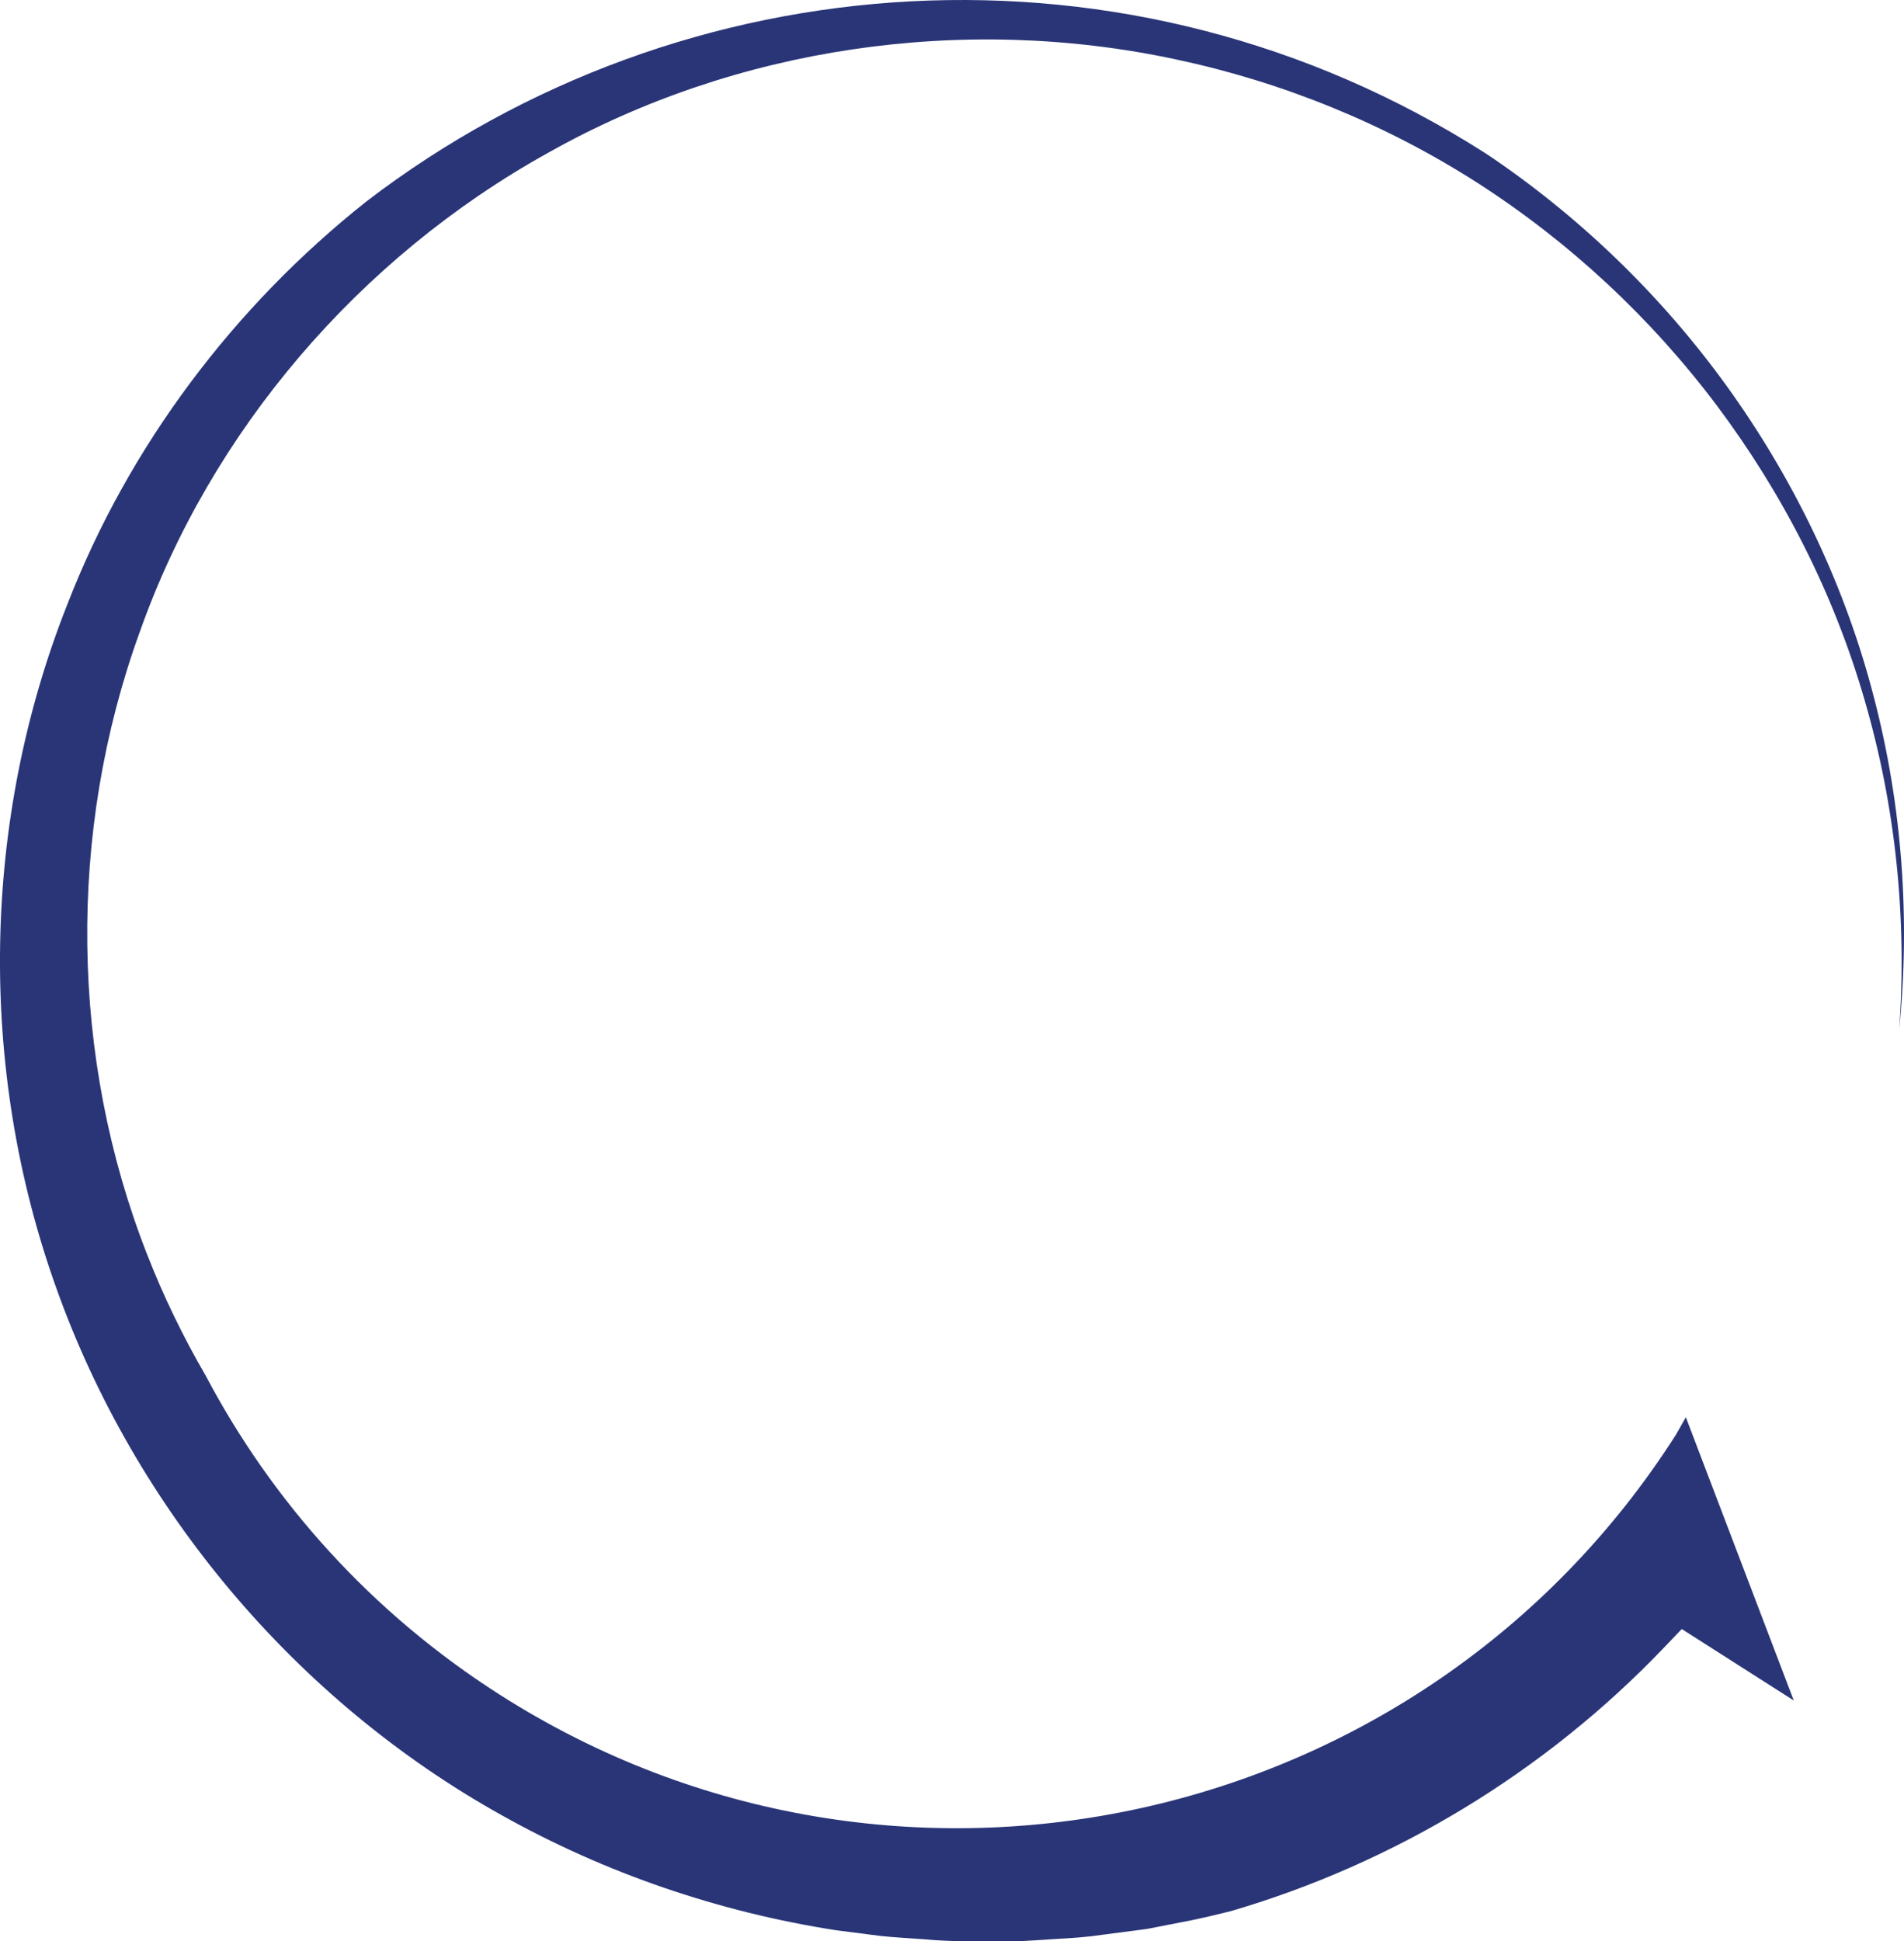 <?xml version="1.0" encoding="utf-8"?>
<!-- Generator: Adobe Illustrator 23.0.3, SVG Export Plug-In . SVG Version: 6.00 Build 0)  -->
<svg version="1.1" id="Layer_1" xmlns="http://www.w3.org/2000/svg" xmlns:xlink="http://www.w3.org/1999/xlink" x="0px" y="0px" viewBox="0 0 255.901 260.86" style="enable-background:new 0 0 255.901 260.86;" xml:space="preserve">
  <style type="text/css">
	.st0{fill:#293577;}
</style>
  <path class="st0" d="M199.537,20.525c0.412,0.263,0.81,0.542,1.218,0.809
	c12.514,8.567,23.438,19.358,32.134,31.679
	c8.691,12.33,15.23,26.167,18.975,40.718c3.787,14.537,4.888,29.703,3.395,44.568
	c1.061-14.904-0.486-29.951-4.65-44.22c-4.121-14.285-10.966-27.71-19.826-39.534
	c-8.872-11.826-19.838-22.024-32.212-29.974
	c-12.388-7.935-26.19-13.543-40.493-16.583C129.453,1.84,98.825,6.335,73.582,20.58
	c-25.309,14.059-45.247,37.328-54.803,64.351
	c-9.769,26.93-9.351,57.252,0.989,83.612c2.197,5.631,4.837,11.077,7.868,16.288
	c8.95,16.95,22.268,31.875,39.551,42.899
	c53.214,33.942,124.122,18.264,158.065-34.951c0,0,0.862-1.526,1.328-2.344
	c3.58,9.391,9.77,25.641,14.504,38.06c-6.034-3.849-15.052-9.601-15.052-9.601
	l-2.414,2.526c-15.987,16.72-36.208,28.941-58.165,35.374
	c-1.793,0.452-3.593,0.877-5.404,1.251l-5.9,1.15l-5.958,0.779
	c-1.98,0.303-3.977,0.44-5.976,0.55c-1.997,0.111-3.991,0.292-5.988,0.336
	c-3.996-0.046-7.996,0.113-11.972-0.275c-1.988-0.153-3.982-0.239-5.962-0.456
	l-5.929-0.761c-15.754-2.442-31.056-7.678-44.908-15.443
	c-27.785-15.475-49.316-41.212-59.885-70.836
	c-10.629-29.645-10.003-62.871,1.463-91.832c8.266-21.35,22.449-40.118,40.225-54.197
	C91.758-5.499,151.851-9.891,199.537,20.525z" />
</svg>